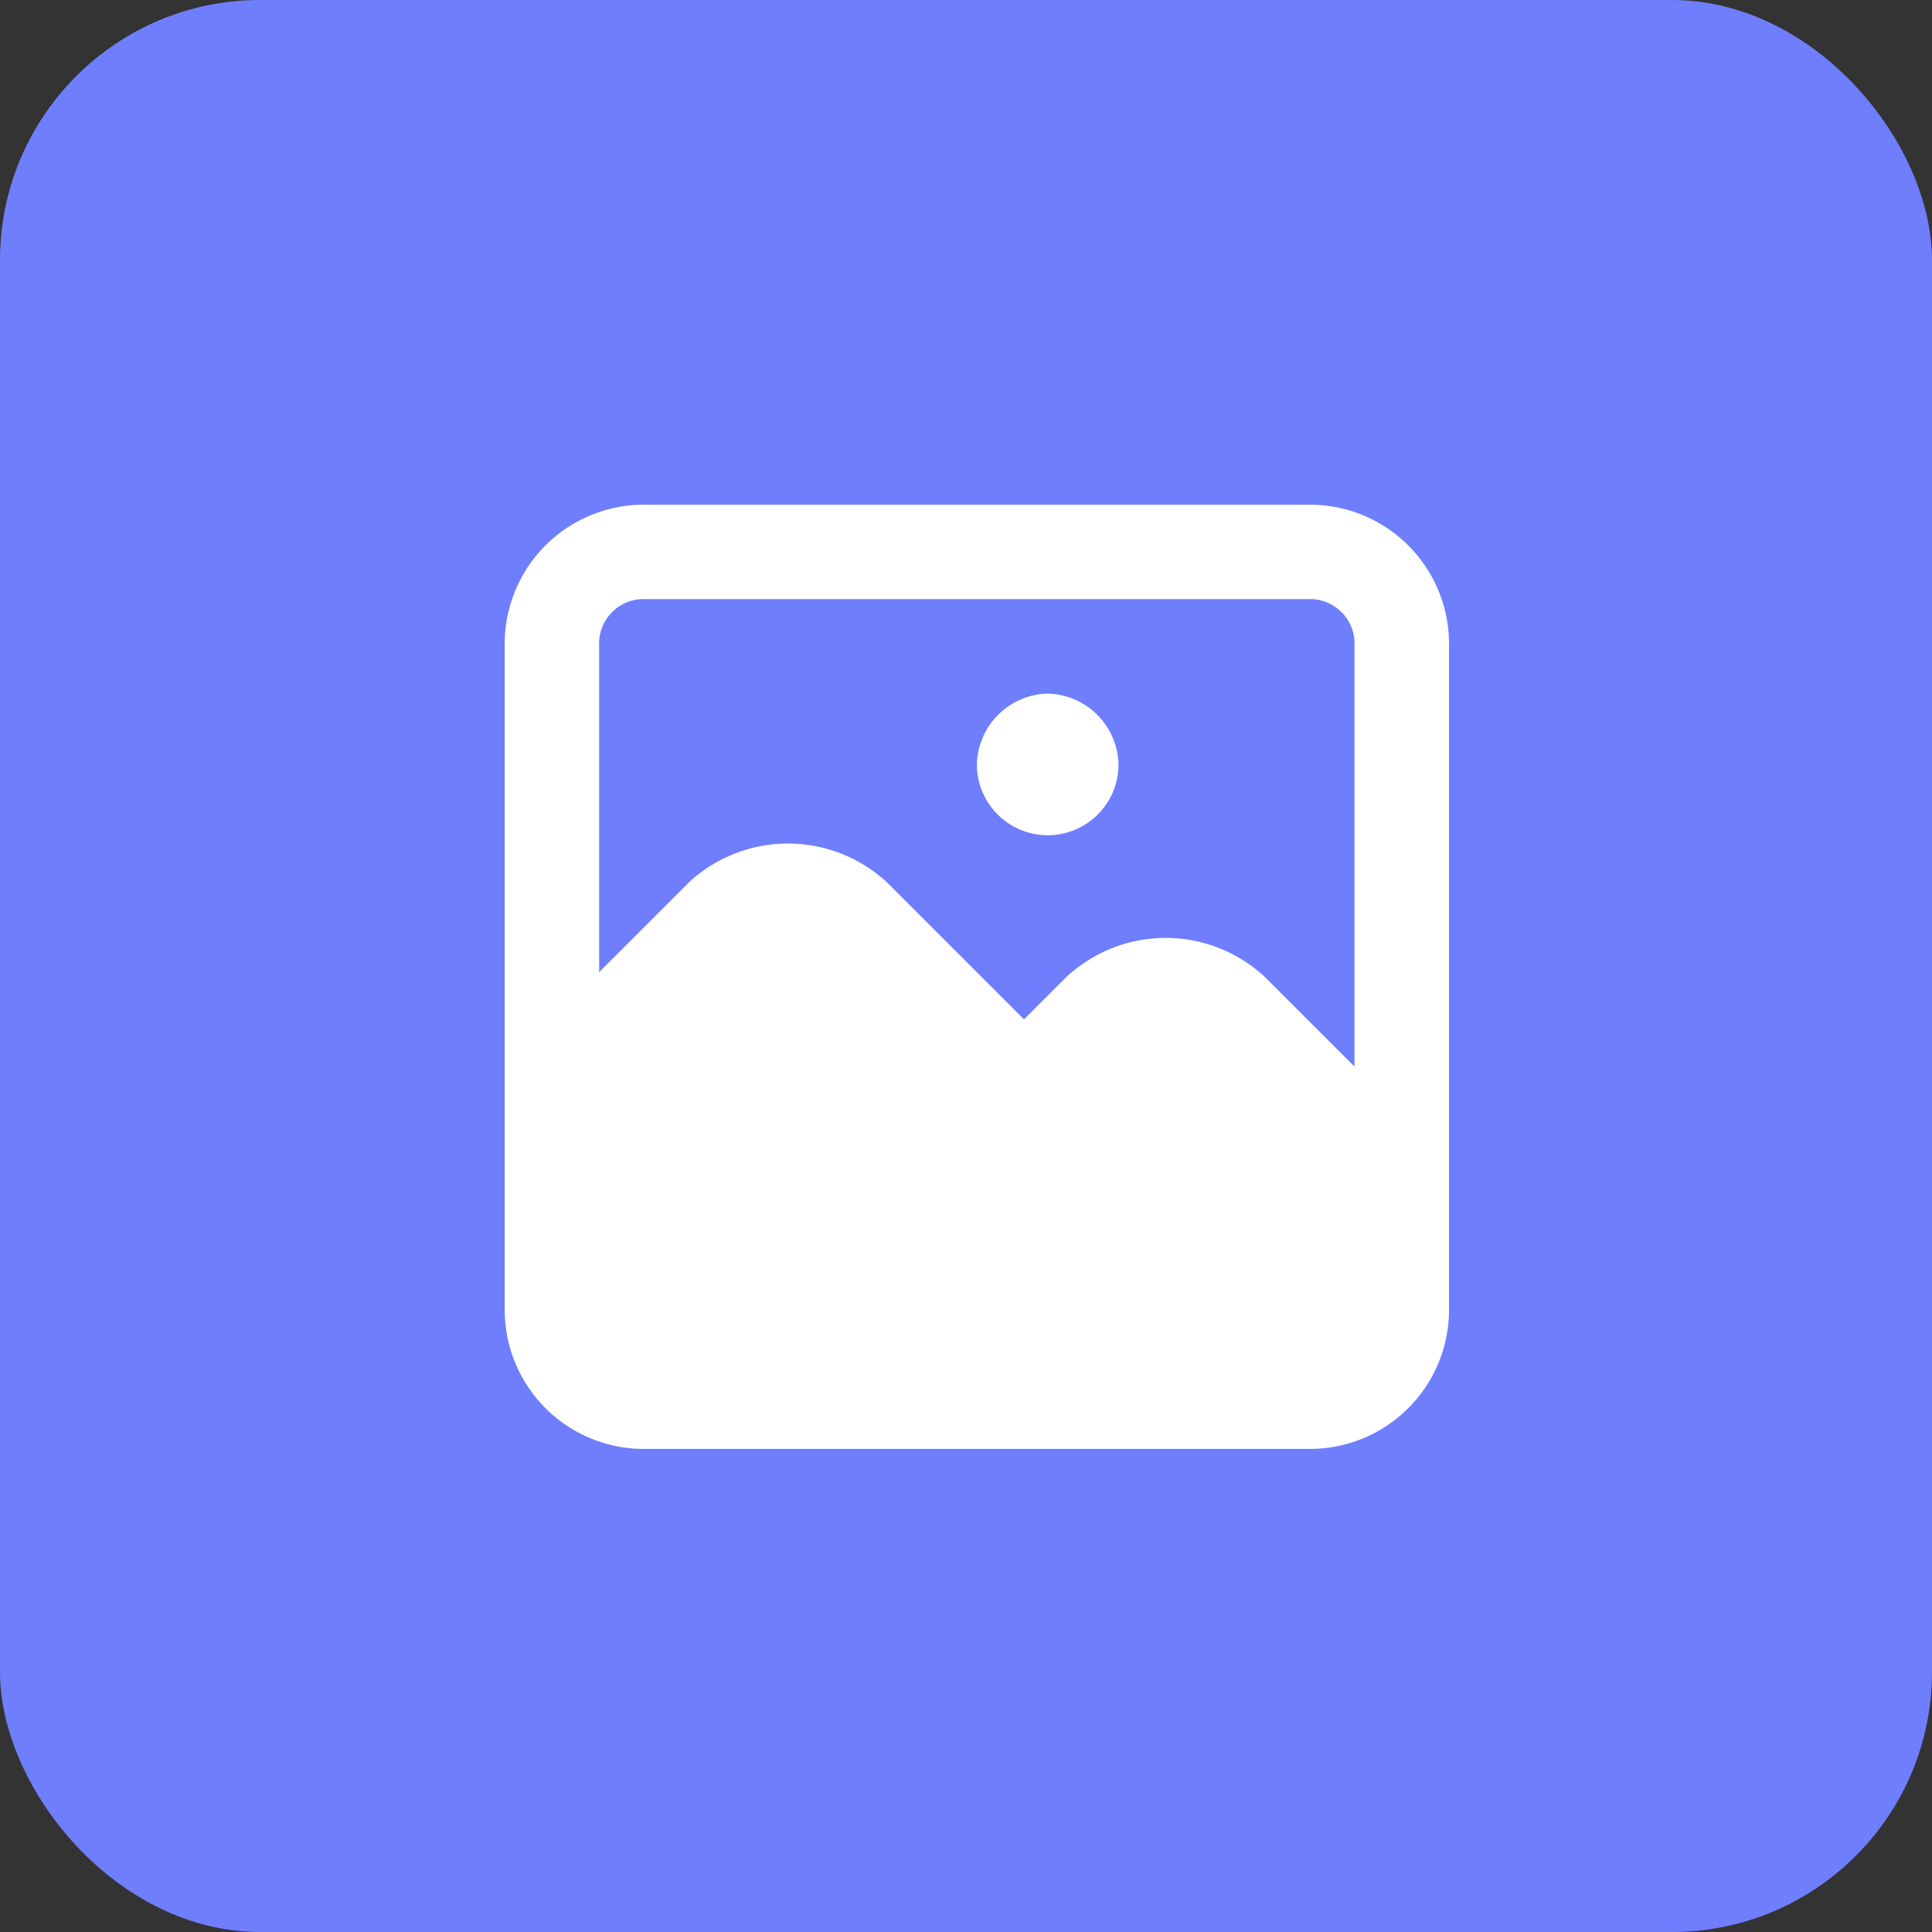 <svg xmlns="http://www.w3.org/2000/svg" width="52" height="52" viewBox="0 0 52 52">
  <rect x="0" y="0" width="52" height="52" fill="#333333" stroke="none"/>
  <g id="content-creation" transform="translate(-340 -2132)">
    <rect id="Rectangle_123" data-name="Rectangle 123" width="52" height="52" rx="7" transform="translate(340 2132)" fill="#6f7efd"/>
    <path id="image_5_" data-name="image (5)" d="M16.614,7.083a1.954,1.954,0,0,0-1.906,1.906,1.906,1.906,0,1,0,3.812,0A1.954,1.954,0,0,0,16.614,7.083ZM23.6,2H5.812A3.744,3.744,0,0,0,2,5.812V23.6a3.744,3.744,0,0,0,3.812,3.812H23.6A3.744,3.744,0,0,0,27.415,23.6V5.812A3.744,3.744,0,0,0,23.6,2Zm1.271,15.122-2.414-2.414a3.92,3.92,0,0,0-5.337,0l-1.144,1.144-3.685-3.685a3.92,3.92,0,0,0-5.337,0L4.541,14.58V5.812A1.2,1.2,0,0,1,5.812,4.541H23.6a1.2,1.2,0,0,1,1.271,1.271Z" transform="translate(351.585 2143.585)" fill="#fff"/>
  </g>
</svg>
